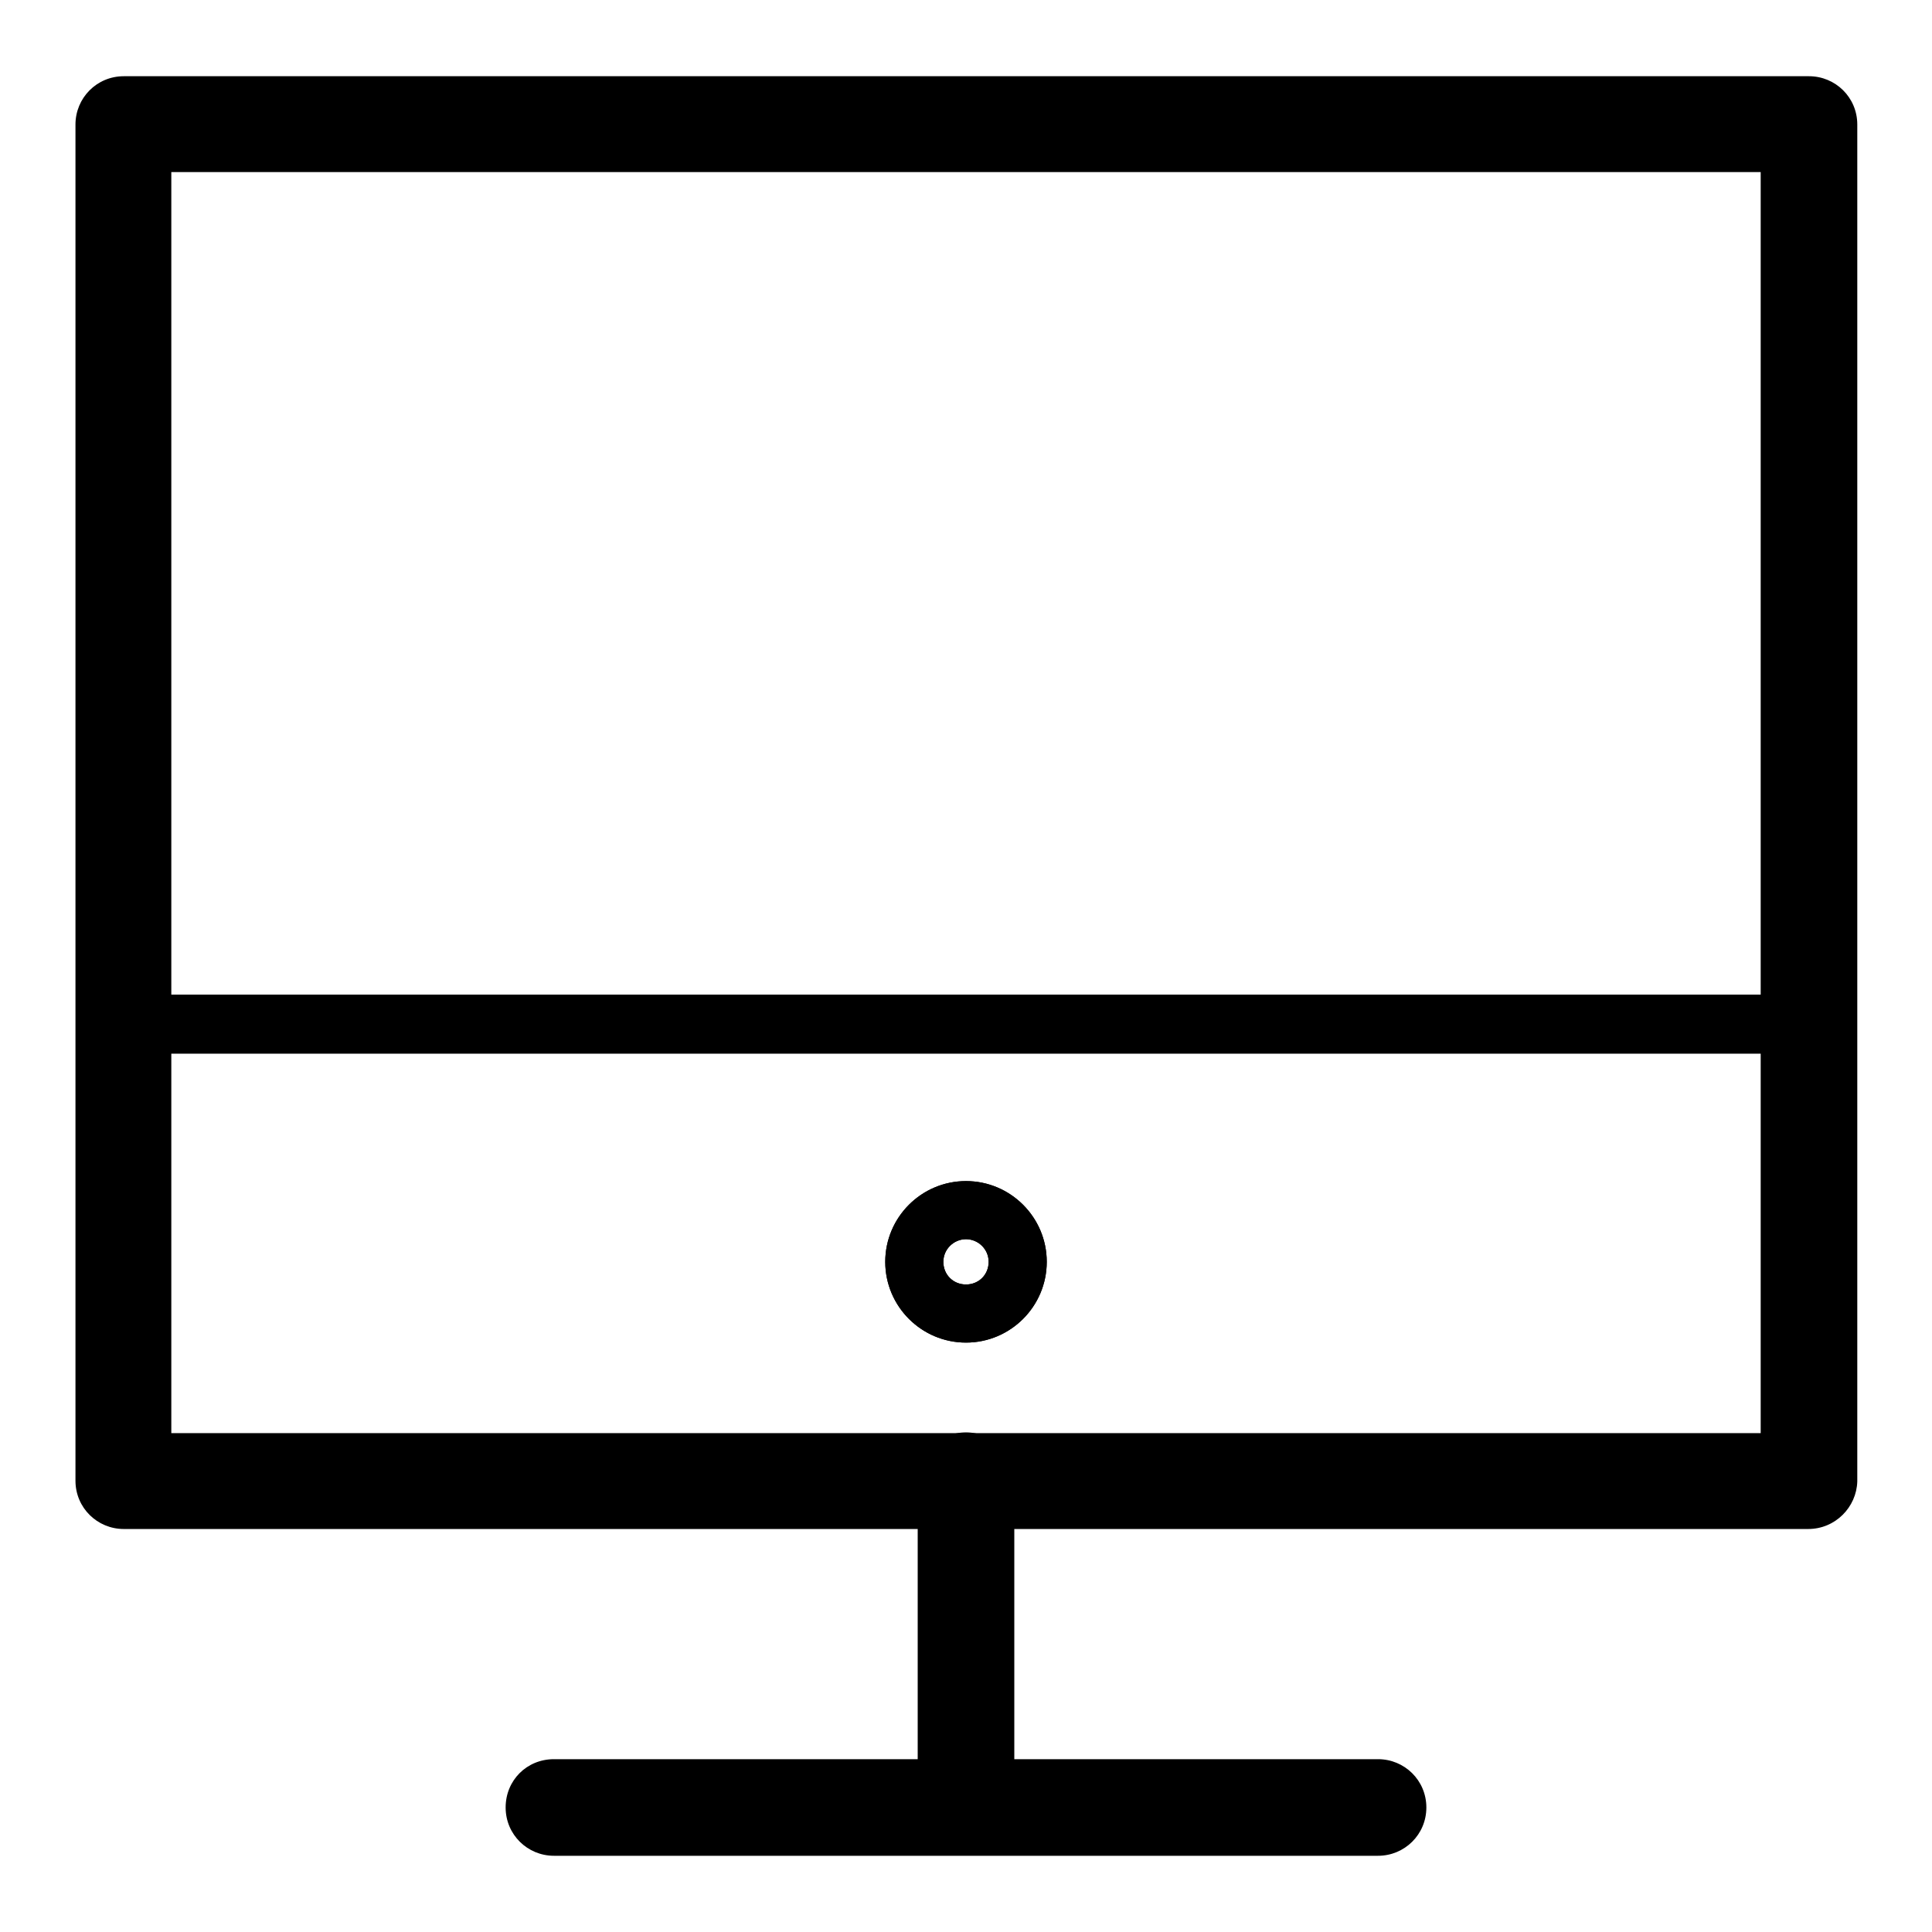 <?xml version="1.0" encoding="utf-8"?>
<!-- Svg Vector Icons : http://www.onlinewebfonts.com/icon -->
<!DOCTYPE svg PUBLIC "-//W3C//DTD SVG 1.1//EN" "http://www.w3.org/Graphics/SVG/1.1/DTD/svg11.dtd">
<svg version="1.1" xmlns="http://www.w3.org/2000/svg" xmlns:xlink="http://www.w3.org/1999/xlink" x="0px" y="0px" viewBox="0 0 256 256" enable-background="new 0 0 256 256" xml:space="preserve">
<g><g><path fill="#000000" d="M239.6,200H16.4c-2,0-3.7-1.7-3.7-3.7V16.5c0-2,1.7-3.7,3.7-3.7h223.3c2.1,0,3.7,1.7,3.7,3.7v179.8C243.4,198.3,241.7,200,239.6,200z M20.1,192.5h215.8V20.2H20.1V192.5z"/><path fill="#000000" d="M239.6,200.1H16.4c-2.1,0-3.9-1.7-3.9-3.9V16.5c0-2.1,1.7-3.9,3.9-3.9h223.3c2.1,0,3.9,1.7,3.9,3.9v179.8C243.5,198.3,241.8,200.1,239.6,200.1z M16.4,12.9c-2,0-3.6,1.6-3.6,3.6v179.8c0,2,1.6,3.6,3.6,3.6h223.3c2,0,3.6-1.6,3.6-3.6V16.5c0-2-1.6-3.6-3.6-3.6H16.4L16.4,12.9z M236.1,192.6H19.9V20h216.1V192.6z M20.2,192.4h215.6V20.3H20.2V192.4z"/><path fill="#000000" d="M238.9,139.4H17.1c-2.1,0-3.7-1.7-3.7-3.7c0-2,1.7-3.7,3.7-3.7h221.9c2,0,3.7,1.7,3.7,3.7C242.7,137.8,241,139.4,238.9,139.4z"/><path fill="#000000" d="M238.9,139.6H17.1c-2.1,0-3.9-1.7-3.9-3.9s1.7-3.9,3.9-3.9h221.9c2.1,0,3.9,1.7,3.9,3.9S241.1,139.6,238.9,139.6z M17.1,132.1c-2,0-3.6,1.6-3.6,3.6c0,2,1.6,3.6,3.6,3.6h221.9c2,0,3.6-1.6,3.6-3.6c0-2-1.6-3.6-3.6-3.6H17.1z"/><path fill="#000000" d="M128,177.8c-5.8,0-10.5-4.7-10.5-10.6s4.7-10.6,10.5-10.6c5.8,0,10.5,4.7,10.5,10.6S133.8,177.8,128,177.8z M128,164c-1.7,0-3.1,1.4-3.1,3.2s1.4,3.2,3.1,3.2c1.7,0,3.1-1.4,3.1-3.2S129.7,164,128,164z"/><path fill="#000000" d="M128,177.9c-5.9,0-10.7-4.8-10.7-10.7c0-5.9,4.8-10.7,10.7-10.7c5.9,0,10.7,4.8,10.7,10.7C138.7,173.1,133.9,177.9,128,177.9z M128,156.7c-5.7,0-10.4,4.7-10.4,10.5c0,5.8,4.7,10.5,10.4,10.5c5.7,0,10.4-4.7,10.4-10.5C138.4,161.4,133.7,156.7,128,156.7z M128,170.5c-1.8,0-3.2-1.5-3.2-3.3s1.4-3.3,3.2-3.3c1.8,0,3.2,1.5,3.2,3.3S129.8,170.5,128,170.5z M128,164.2c-1.6,0-3,1.3-3,3c0,1.7,1.3,3,3,3s3-1.3,3-3C131,165.5,129.6,164.2,128,164.2z"/><path fill="#000000" d="M128,236.4c-2,0-3.7-1.7-3.7-3.7v-36.4c0-2,1.7-3.7,3.7-3.7s3.7,1.7,3.7,3.7v36.5C131.7,234.7,130.1,236.4,128,236.4z"/><path fill="#000000" d="M128,236.5c-2.1,0-3.9-1.7-3.9-3.9v-36.5c0-2.1,1.7-3.9,3.9-3.9s3.9,1.7,3.9,3.9v36.5C131.9,234.8,130.1,236.5,128,236.5z M128,192.6c-2,0-3.6,1.6-3.6,3.6v36.5c0,2,1.6,3.6,3.6,3.6s3.6-1.6,3.6-3.6v-36.5C131.6,194.2,130,192.6,128,192.6z"/><path fill="#000000" d="M182.6,243.3H73.4c-2.1,0-3.7-1.7-3.7-3.7c0-2,1.7-3.7,3.7-3.7h109.2c2,0,3.7,1.7,3.7,3.7C186.3,241.6,184.7,243.3,182.6,243.3z"/><path fill="#000000" d="M182.6,243.4H73.4c-2.1,0-3.9-1.7-3.9-3.9s1.7-3.9,3.9-3.9h109.2c2.1,0,3.9,1.7,3.9,3.9C186.5,241.7,184.7,243.4,182.6,243.4z M73.4,236c-2,0-3.6,1.6-3.6,3.6s1.6,3.6,3.6,3.6h109.2c2,0,3.6-1.6,3.6-3.6s-1.6-3.6-3.6-3.6H73.4z"/><path fill="#000000" d="M239.6,200H16.4c-2,0-3.7-1.7-3.7-3.7V16.5c0-2,1.7-3.7,3.7-3.7h223.3c2.1,0,3.7,1.7,3.7,3.7v179.8C243.4,198.3,241.7,200,239.6,200z M20.1,192.5h215.8V20.2H20.1V192.5z"/><path fill="#000000" d="M239.6,202.6H16.4c-3.5,0-6.4-2.8-6.4-6.4V16.5c0-3.5,2.8-6.4,6.4-6.4h223.3c3.5,0,6.4,2.8,6.4,6.4v179.8C246,199.7,243.2,202.6,239.6,202.6z M16.4,15.4c-0.6,0-1.1,0.5-1.1,1.1v179.8c0,0.6,0.5,1.1,1.1,1.1h223.3c0.6,0,1.1-0.5,1.1-1.1V16.5c0-0.6-0.5-1.1-1.1-1.1H16.4z M238.6,195.1H17.4V17.5h221.1V195.1L238.6,195.1z M22.7,189.9h210.6V22.8H22.7V189.9z"/><path fill="#000000" d="M238.9,139.4H17.1c-2.1,0-3.7-1.7-3.7-3.7c0-2,1.7-3.7,3.7-3.7h221.9c2,0,3.7,1.7,3.7,3.7C242.7,137.8,241,139.4,238.9,139.4z"/><path fill="#000000" d="M238.9,139.6H17.1c-2.1,0-3.9-1.7-3.9-3.9s1.7-3.9,3.9-3.9h221.9c2.1,0,3.9,1.7,3.9,3.9S241.1,139.6,238.9,139.6z M17.1,132.1c-2,0-3.6,1.6-3.6,3.6c0,2,1.6,3.6,3.6,3.6h221.9c2,0,3.6-1.6,3.6-3.6c0-2-1.6-3.6-3.6-3.6H17.1z"/><path fill="#000000" d="M128,177.8c-5.8,0-10.5-4.7-10.5-10.6s4.7-10.6,10.5-10.6c5.8,0,10.5,4.7,10.5,10.6S133.8,177.8,128,177.8z M128,164c-1.7,0-3.1,1.4-3.1,3.2s1.4,3.2,3.1,3.2c1.7,0,3.1-1.4,3.1-3.2S129.7,164,128,164z"/><path fill="#000000" d="M128,177.9c-5.9,0-10.7-4.8-10.7-10.7c0-5.9,4.8-10.7,10.7-10.7c5.9,0,10.7,4.8,10.7,10.7C138.7,173.1,133.9,177.9,128,177.9z M128,156.7c-5.7,0-10.4,4.7-10.4,10.5c0,5.8,4.7,10.5,10.4,10.5c5.7,0,10.4-4.7,10.4-10.5C138.4,161.4,133.7,156.7,128,156.7z M128,170.5c-1.8,0-3.2-1.5-3.2-3.3s1.4-3.3,3.2-3.3c1.8,0,3.2,1.5,3.2,3.3S129.8,170.5,128,170.5z M128,164.2c-1.6,0-3,1.3-3,3c0,1.7,1.3,3,3,3s3-1.3,3-3C131,165.5,129.6,164.2,128,164.2z"/><path fill="#000000" d="M128,239.8c-2,0-3.7-1.7-3.7-3.7v-39.9c0-2,1.7-3.7,3.7-3.7s3.7,1.7,3.7,3.7v39.9C131.7,238.1,130.1,239.8,128,239.8z"/><path fill="#000000" d="M128,242.5c-3.5,0-6.4-2.8-6.4-6.4v-39.9c0-3.5,2.8-6.4,6.4-6.4c3.5,0,6.4,2.8,6.4,6.4v39.9C134.4,239.6,131.5,242.5,128,242.5z M128,195.1c-0.6,0-1.1,0.5-1.1,1.1v39.9c0,0.6,0.5,1.1,1.1,1.1s1.1-0.5,1.1-1.1v-39.9C129.1,195.6,128.6,195.1,128,195.1z"/><path fill="#000000" d="M182.6,243.3H73.4c-2.1,0-3.7-1.7-3.7-3.7c0-2,1.7-3.7,3.7-3.7h109.2c2,0,3.7,1.7,3.7,3.7C186.3,241.6,184.7,243.3,182.6,243.3z"/><path fill="#000000" d="M182.6,245.9H73.4c-3.5,0-6.4-2.8-6.4-6.4s2.8-6.4,6.4-6.4h109.2c3.5,0,6.4,2.8,6.4,6.4S186.1,245.9,182.6,245.9z M73.4,238.5c-0.6,0-1.1,0.5-1.1,1.1s0.5,1.1,1.1,1.1h109.2c0.6,0,1.1-0.5,1.1-1.1s-0.5-1.1-1.1-1.1H73.4z"/></g></g>
</svg>